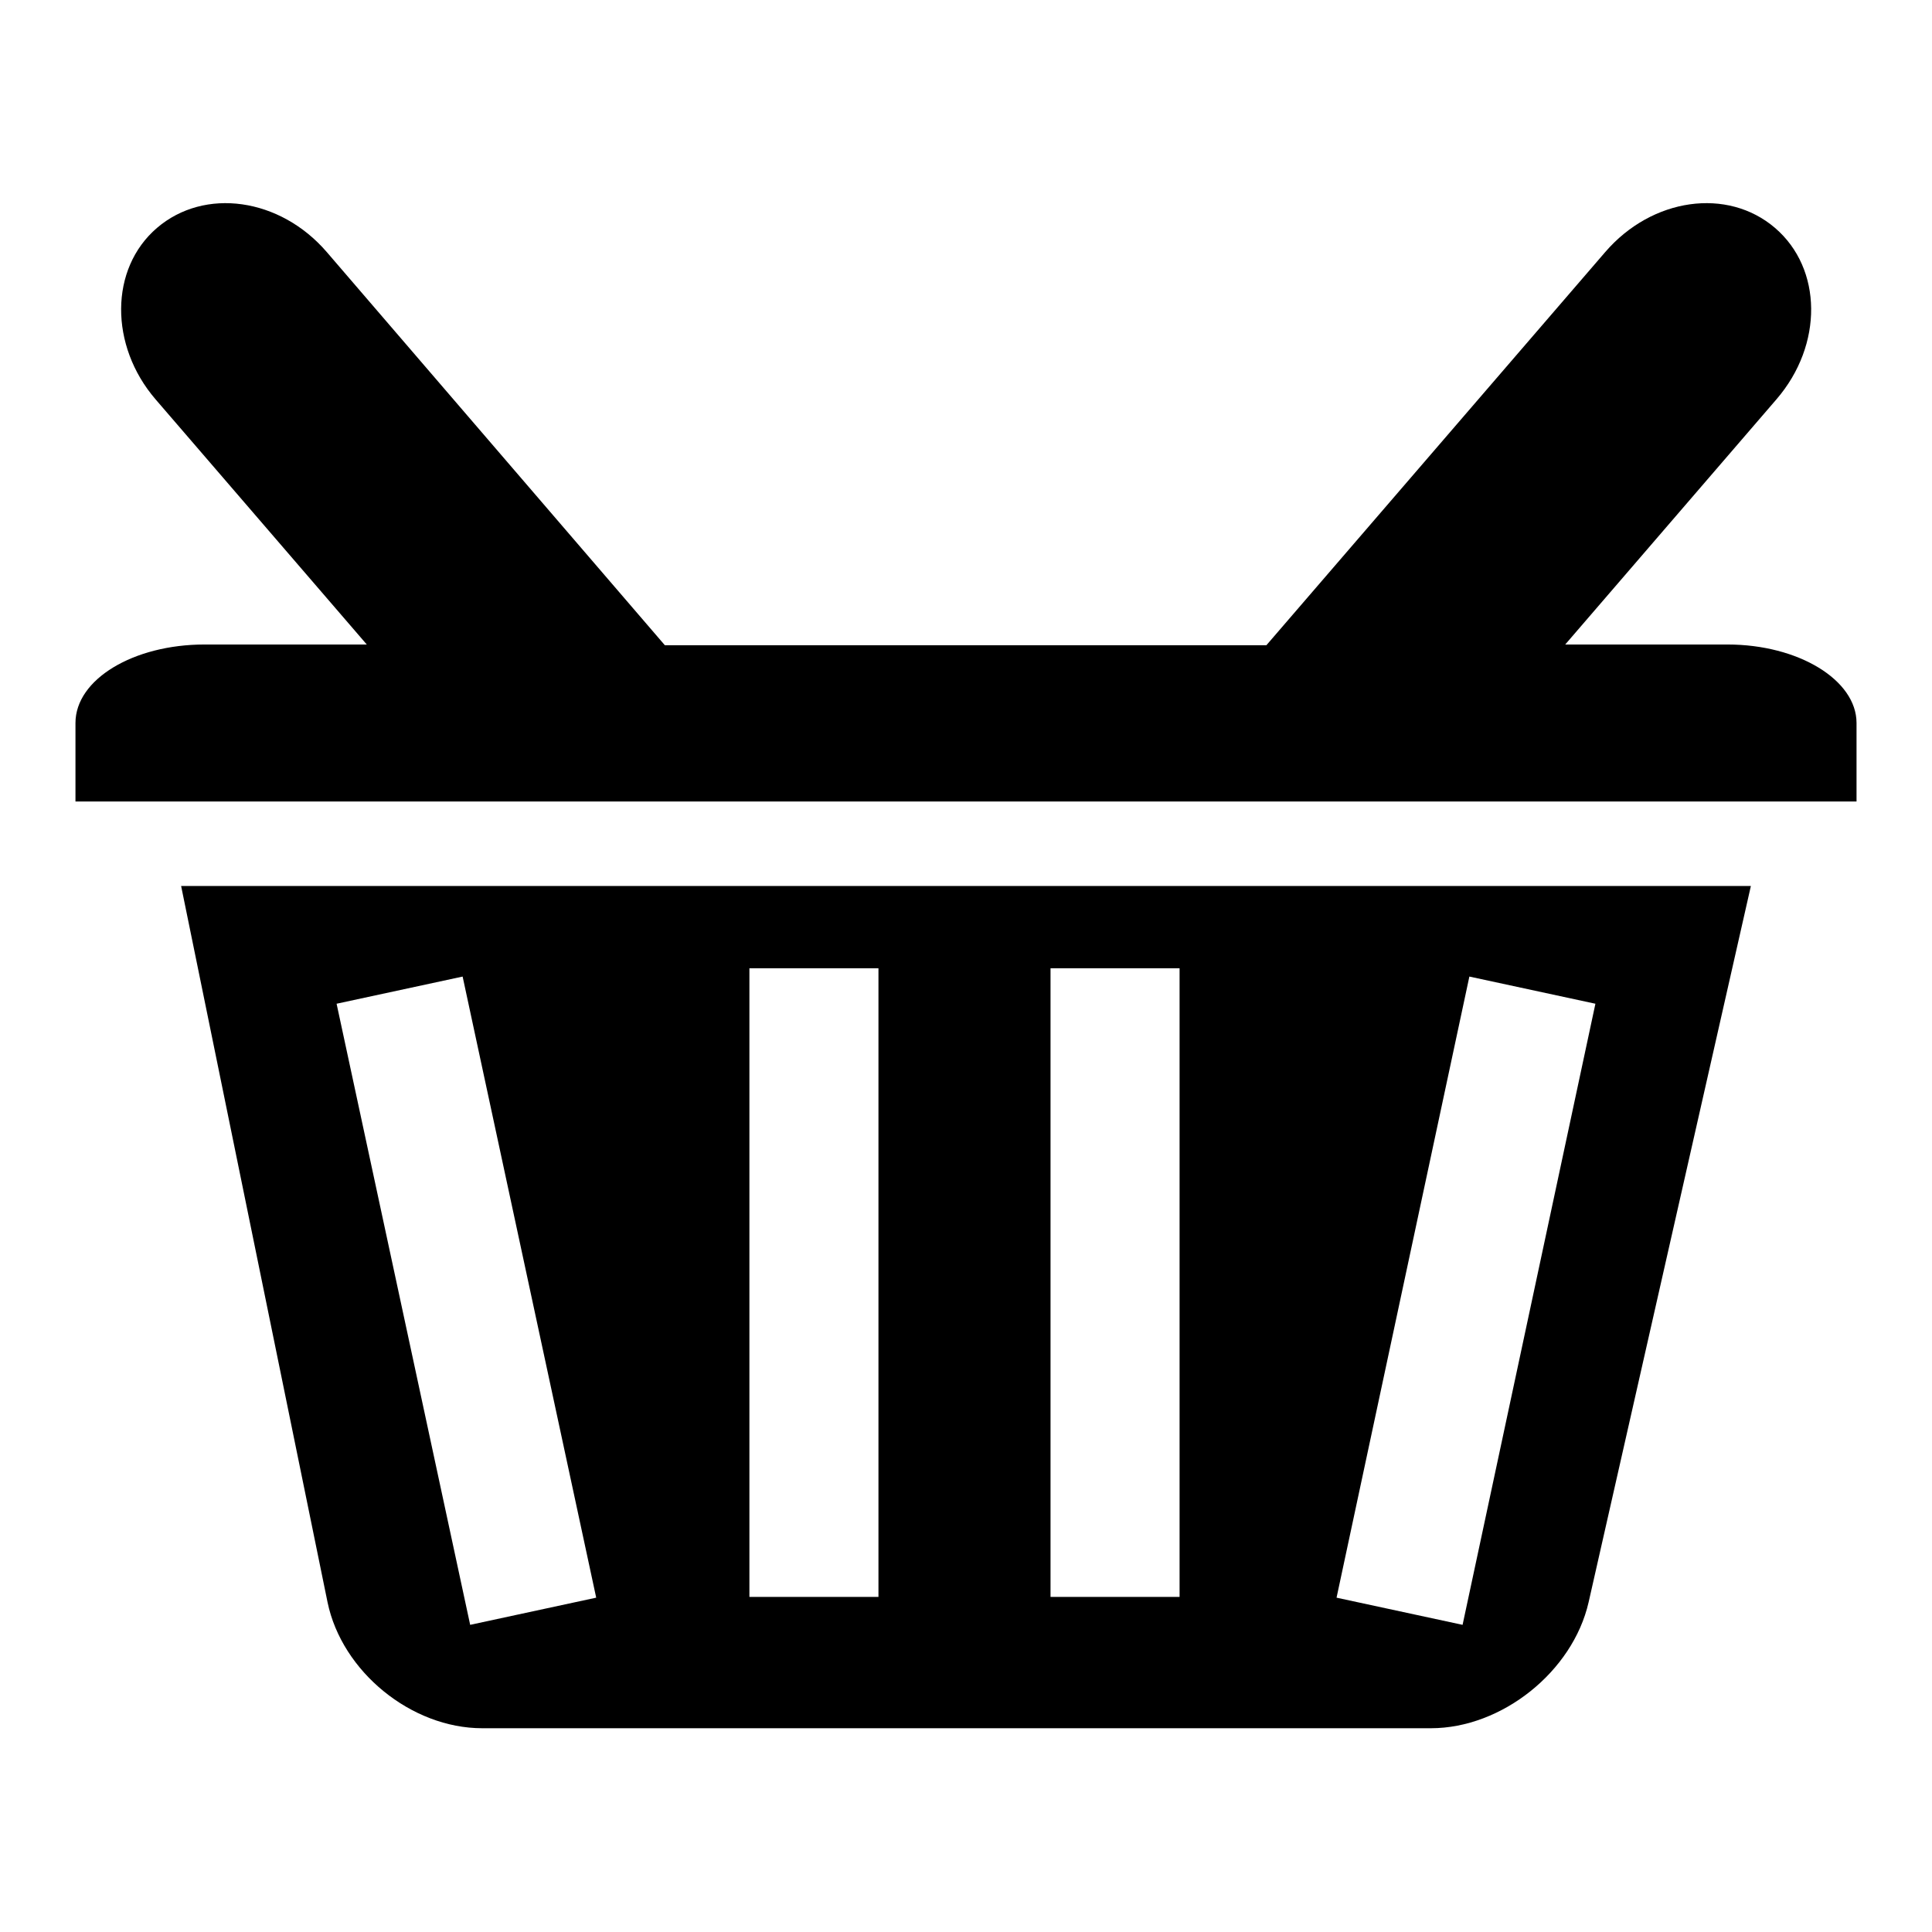 <?xml version="1.0" encoding="utf-8"?>
<!-- Svg Vector Icons : http://www.onlinewebfonts.com/icon -->
<!DOCTYPE svg PUBLIC "-//W3C//DTD SVG 1.1//EN" "http://www.w3.org/Graphics/SVG/1.1/DTD/svg11.dtd">
<svg version="1.1" xmlns="http://www.w3.org/2000/svg" xmlns:xlink="http://www.w3.org/1999/xlink" x="0px" y="0px" viewBox="0 0 256 256" enable-background="new 0 0 256 256" xml:space="preserve">
<g><g><g><path fill="#000000" d="M228.9,85.4h-21.5l28-32.5c6.2-7.2,6.1-17.3-0.2-22.7c-6.3-5.4-16.3-4-22.5,3.2l-44.9,52.1H88.1L43.3,33.4c-6.2-7.2-16.2-8.6-22.5-3.2c-6.3,5.4-6.3,15.6-0.2,22.7l28,32.5H27.1c-9.4,0-17.1,4.6-17.1,10.4s0,10.4,0,10.4h56.5c0.1,0,122.9,0,122.9,0c0.1,0,56.6,0,56.6,0V95.8C246,90.1,238.3,85.4,228.9,85.4z"/><path fill="#000000" d="M232,117.4H24l19.4,94.9c1.9,9.2,11.1,16.7,20.5,16.7h125.7c9.4,0,18.8-7.5,20.9-16.7L232,117.4z M62.3,215.3L44.6,133l16.7-3.6L79,211.7L62.3,215.3z M116.4,211.6H99.3v-83.3h17.1V211.6z M156.3,211.6h-17.1v-83.3h17.1V211.6z M193.8,215.3l-16.7-3.6l17.6-82.3l16.7,3.6L193.8,215.3z"/></g><g></g><g></g><g></g><g></g><g></g><g></g><g></g><g></g><g></g><g></g><g></g><g></g><g></g><g></g><g></g></g></g>
</svg>